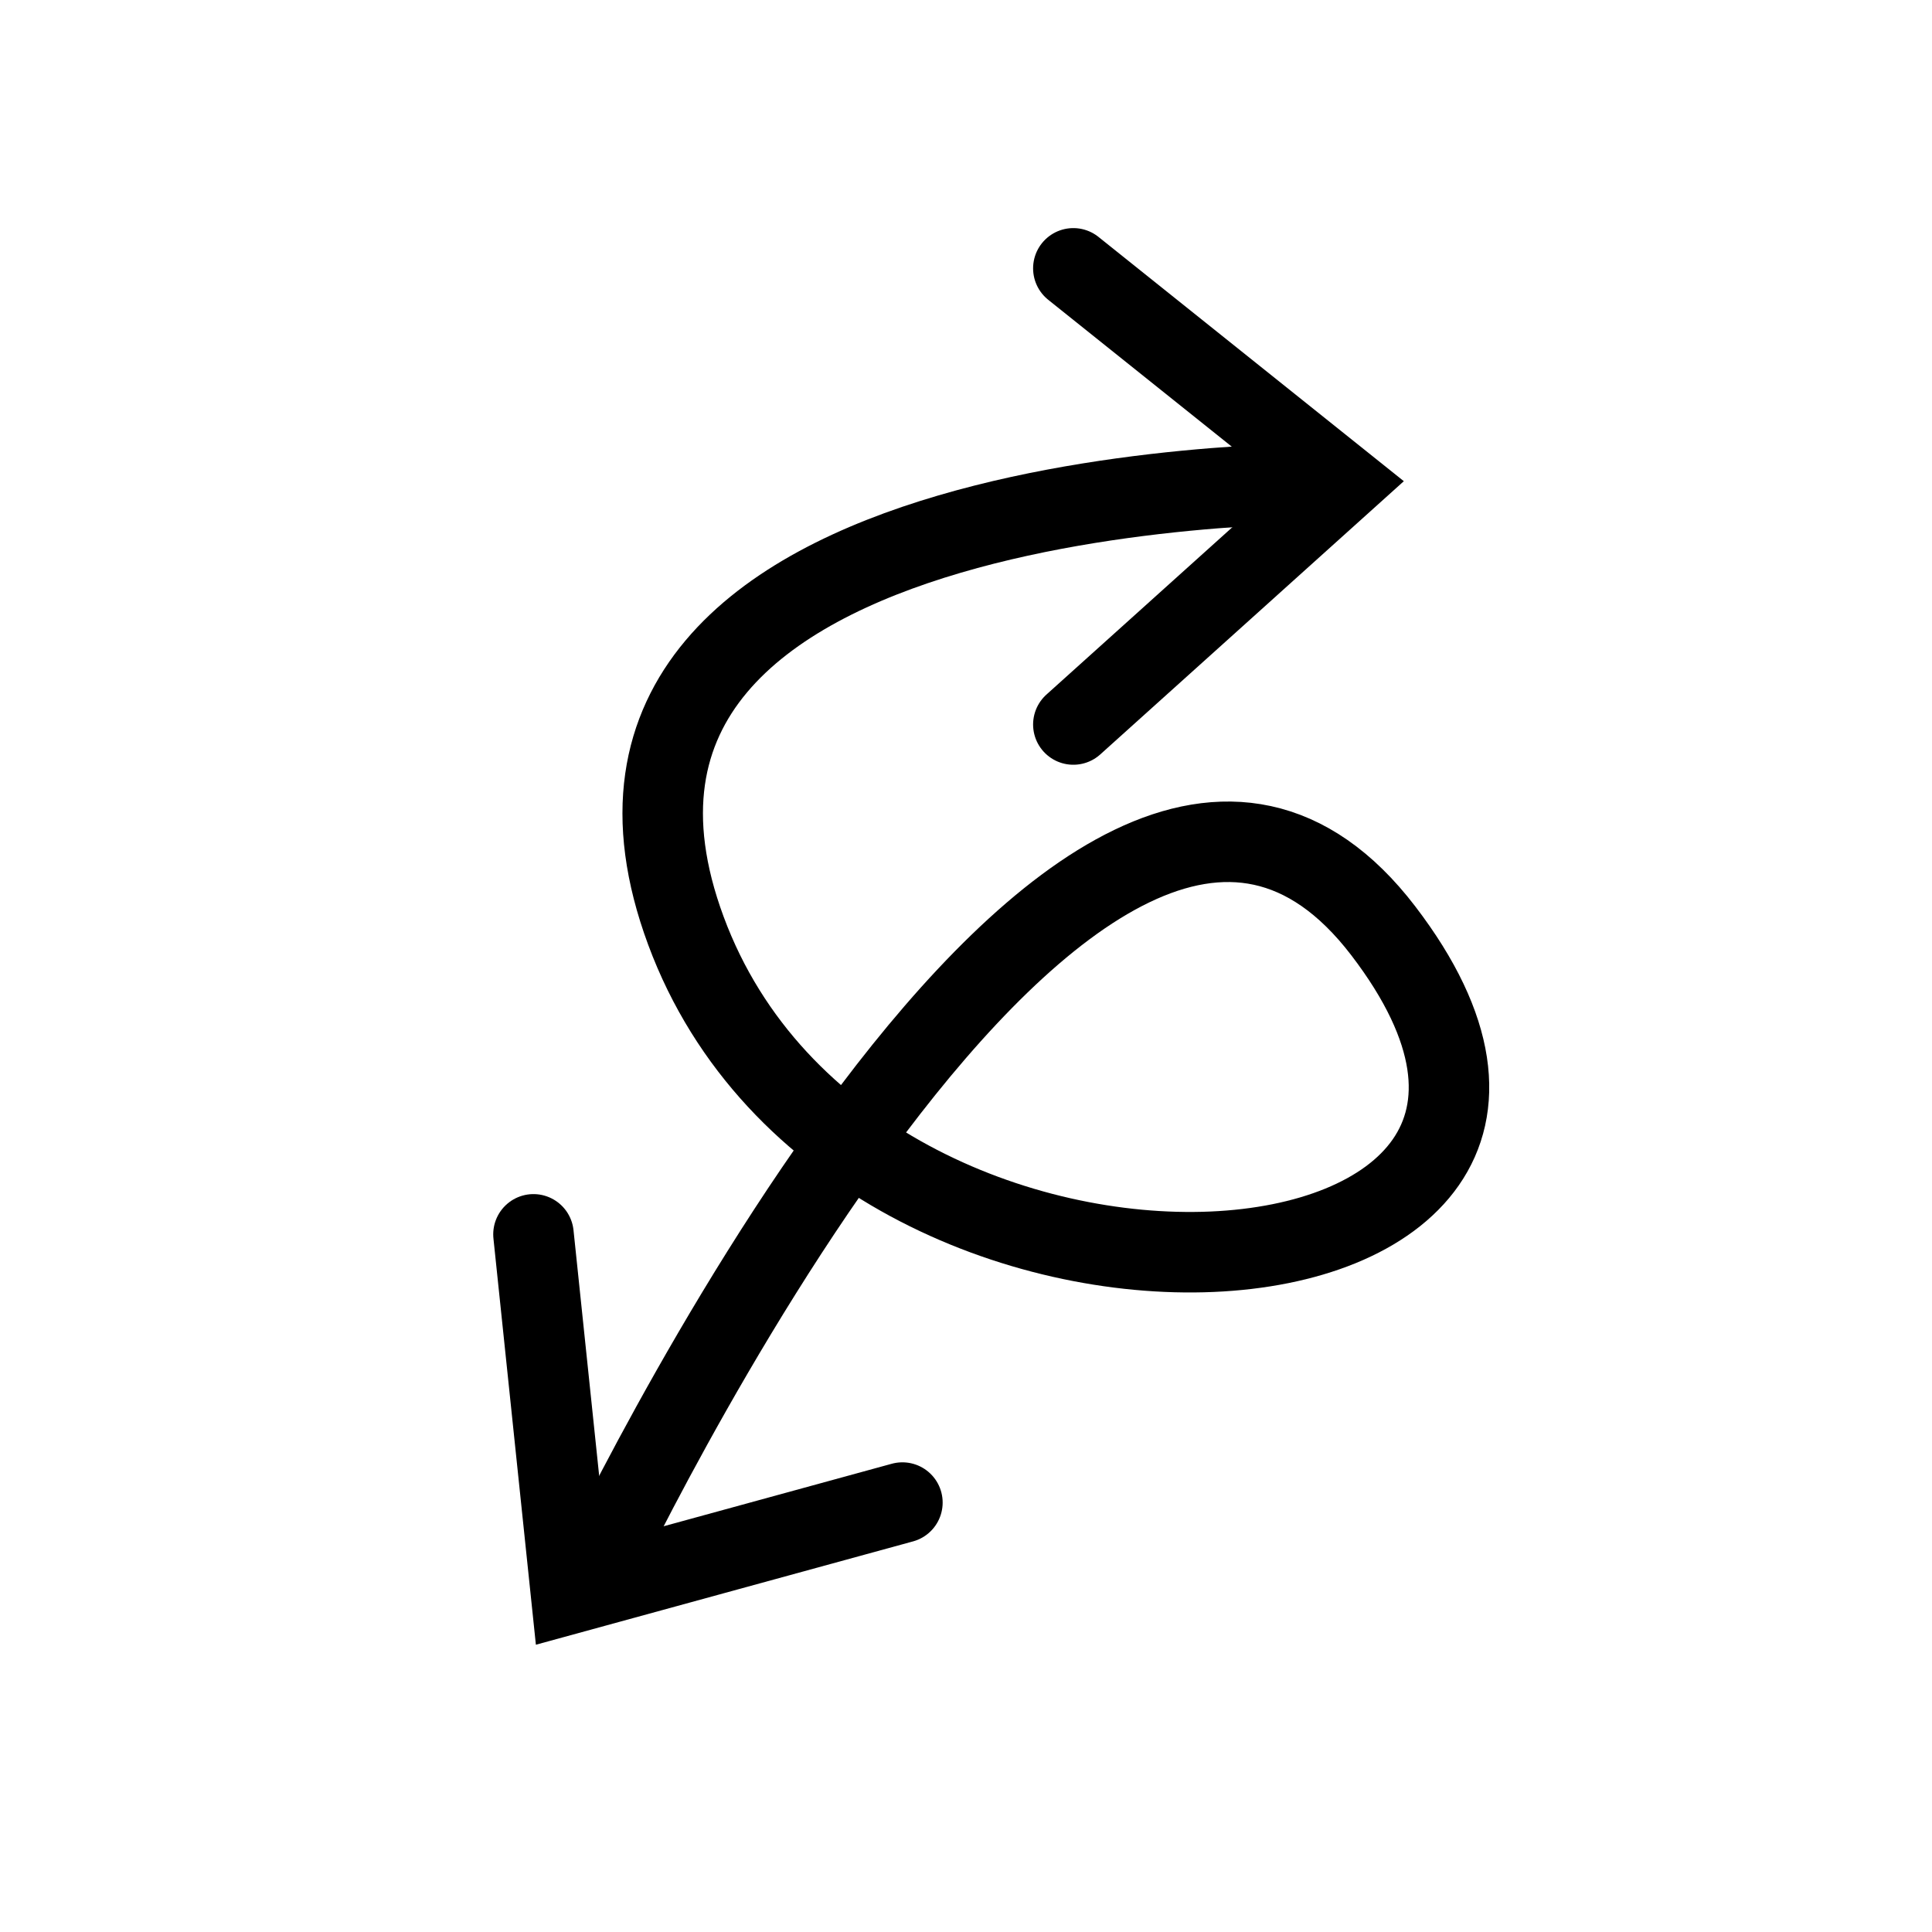 <?xml version="1.0" encoding="UTF-8"?> <svg xmlns="http://www.w3.org/2000/svg" width="48" height="48" viewBox="0 0 48 48" fill="none"><path d="M14.667 39.333C14.667 39.333 26.857 13.312 34.367 23.126C41.877 32.939 21.283 34.575 17.042 23.126C12.8 11.677 33.317 12.001 33.317 12.001" stroke="black" stroke-width="2"></path><path d="M26.667 6.667L33.333 12L26.667 18" stroke="black" stroke-width="2" stroke-linecap="round"></path><path d="M22.42 37.331L14.186 39.587L13.254 30.667" stroke="black" stroke-width="2" stroke-linecap="round"></path></svg> 